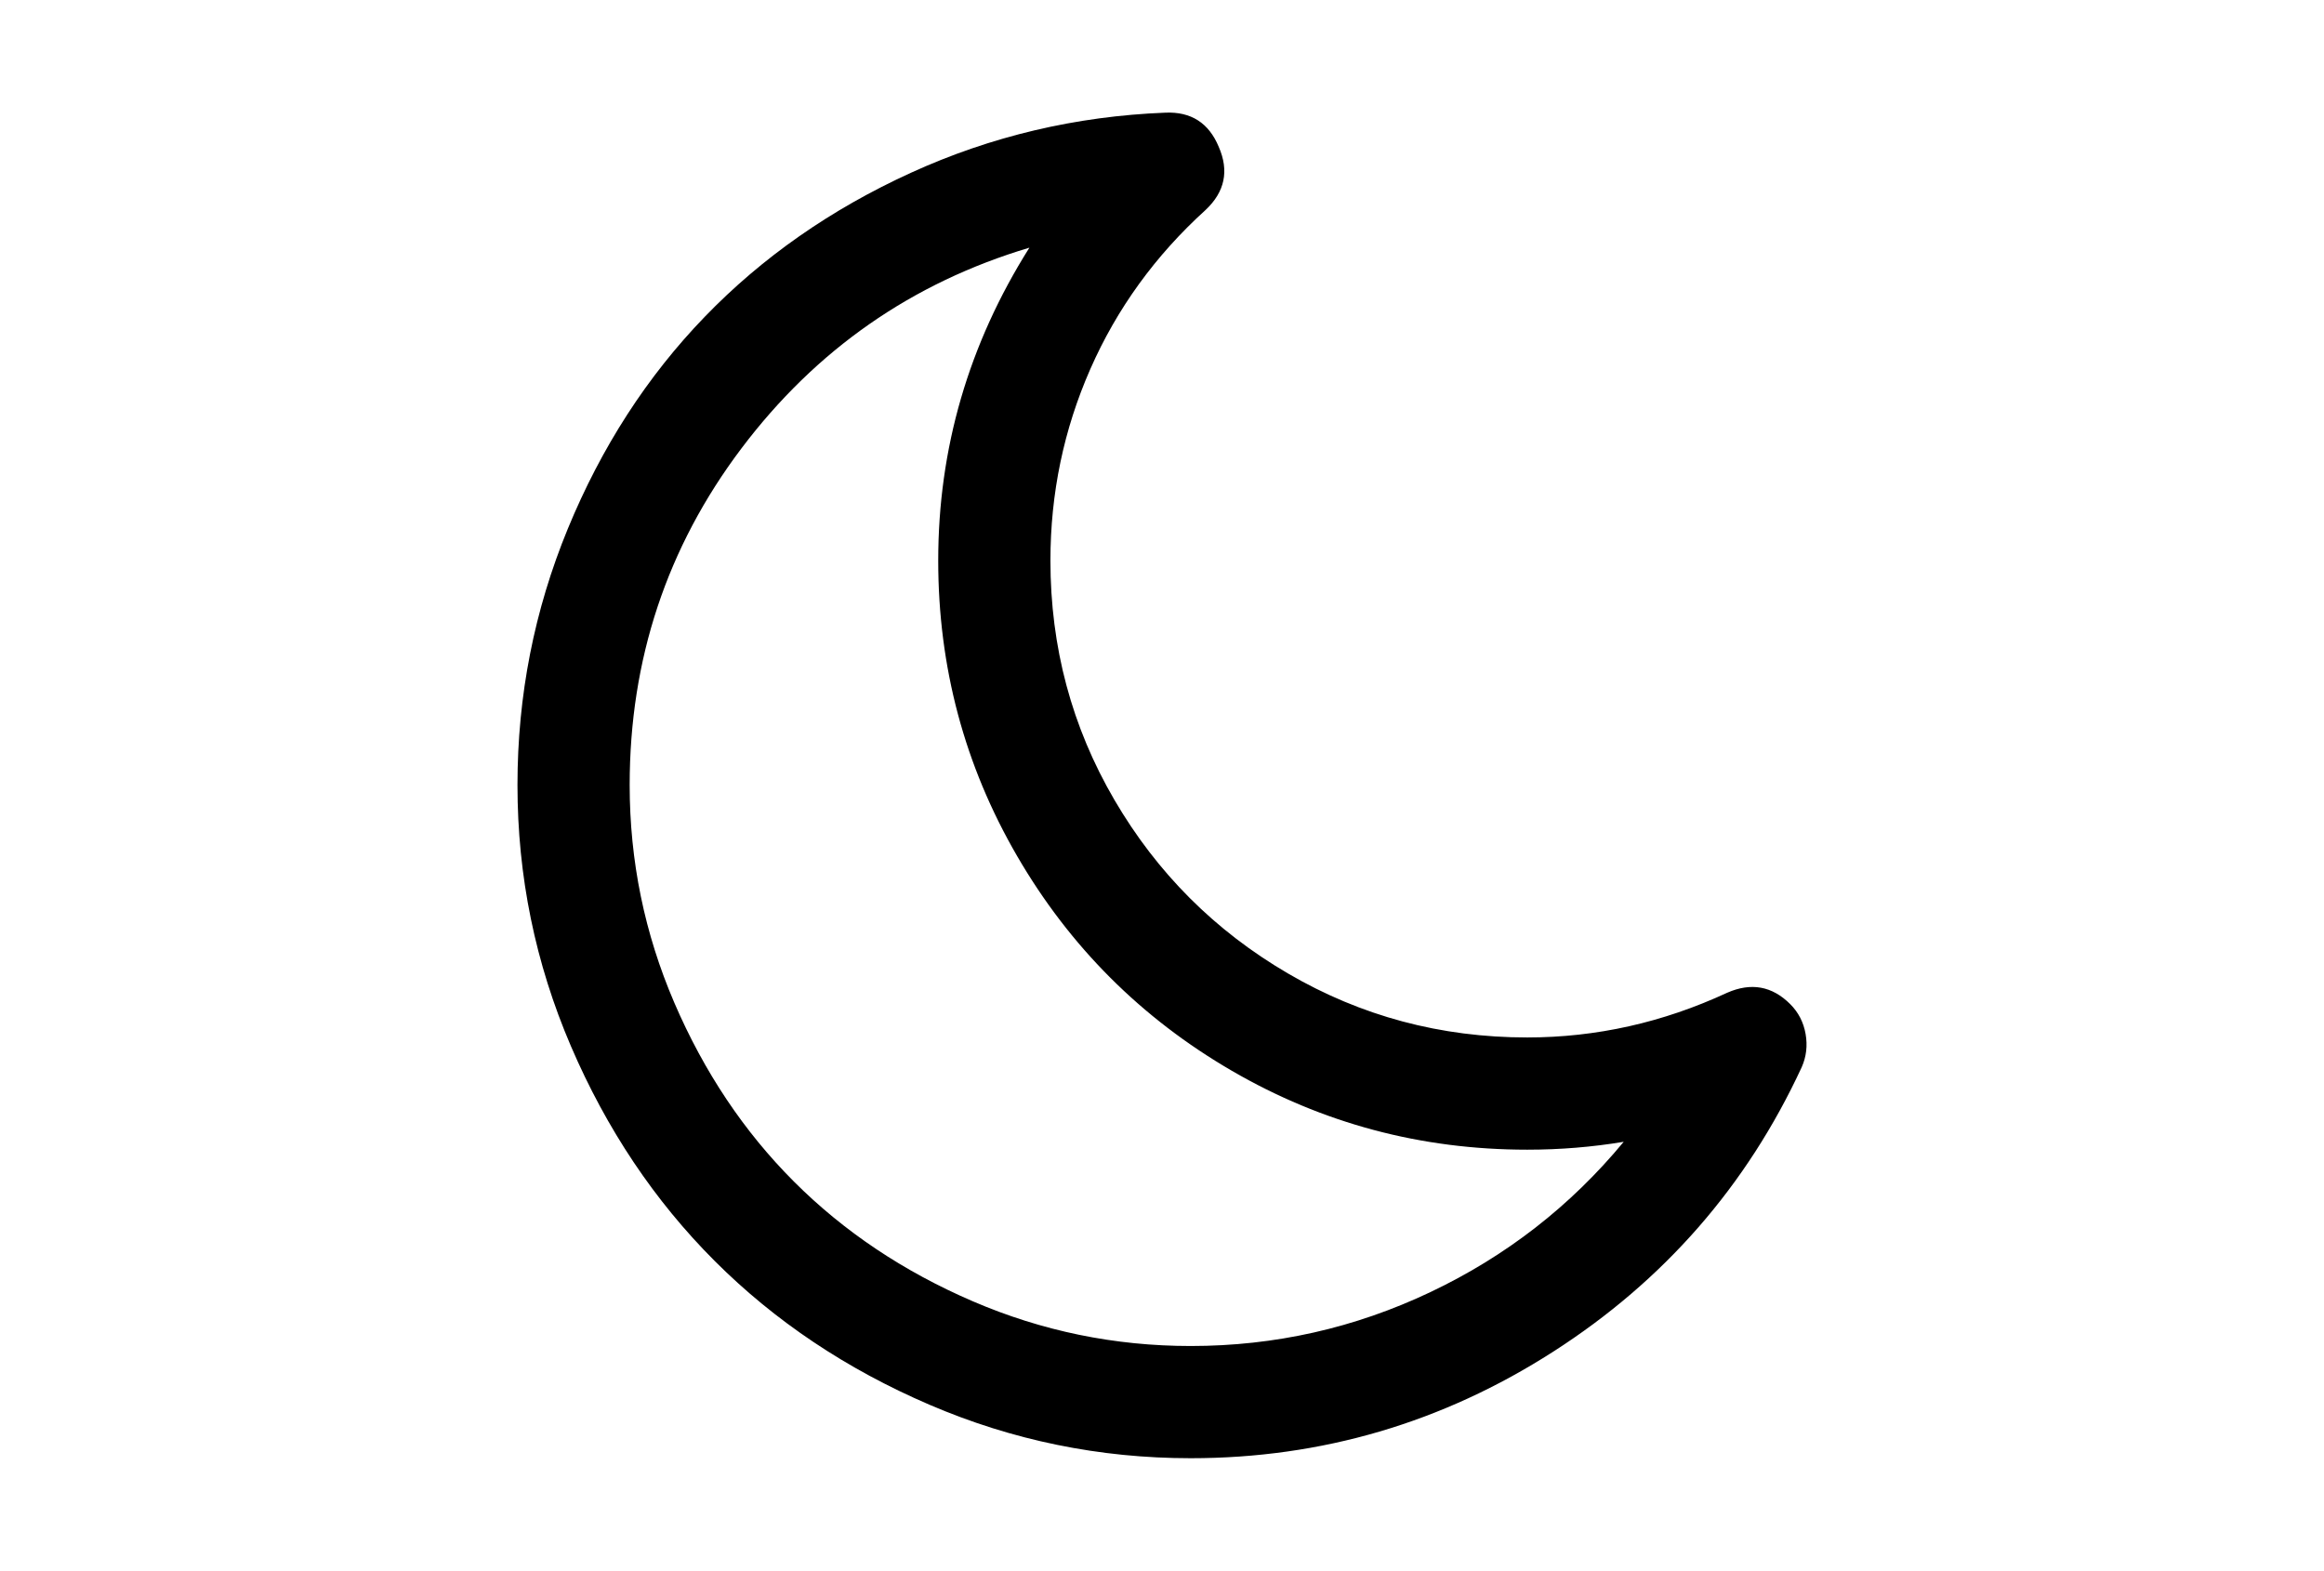 <?xml version="1.0" encoding="utf-8"?>
<!-- Generator: Adobe Illustrator 16.0.4, SVG Export Plug-In . SVG Version: 6.00 Build 0)  -->
<!DOCTYPE svg PUBLIC "-//W3C//DTD SVG 1.1//EN" "http://www.w3.org/Graphics/SVG/1.1/DTD/svg11.dtd">
<svg version="1.1" id="Capa_1" xmlns="http://www.w3.org/2000/svg" xmlns:xlink="http://www.w3.org/1999/xlink" x="0px" y="0px"
	 width="216px" height="146px" viewBox="0 0 216 146" enable-background="new 0 0 216 146" xml:space="preserve">
<path d="M167.818,96.103c-0.19-1.087-0.666-2.01-1.426-2.771c-1.684-1.685-3.639-2.038-5.865-1.061
	c-5.975,2.771-12.168,4.155-18.576,4.155c-8.039,0-15.453-1.981-22.242-5.947c-6.789-3.965-12.166-9.342-16.131-16.132
	c-3.966-6.789-5.948-14.203-5.948-22.242c0-6.246,1.236-12.18,3.707-17.802c2.471-5.622,6.043-10.551,10.714-14.788
	c1.792-1.683,2.2-3.639,1.223-5.866c-0.924-2.226-2.58-3.285-4.97-3.177c-8.31,0.326-16.186,2.187-23.627,5.581
	c-7.441,3.394-13.837,7.861-19.187,13.402c-5.35,5.54-9.587,12.099-12.71,19.676c-3.123,7.577-4.685,15.521-4.685,23.831
	c0,8.473,1.657,16.566,4.97,24.279c3.314,7.713,7.767,14.366,13.362,19.961c5.594,5.593,12.248,10.047,19.961,13.361
	c7.713,3.313,15.805,4.97,24.278,4.97c12.167,0,23.396-3.3,33.688-9.899c10.293-6.599,17.992-15.412,23.099-26.438
	C167.887,98.22,168.009,97.188,167.818,96.103z M132.949,120.093c-7.034,3.341-14.461,5.011-22.283,5.011
	c-7.061,0-13.809-1.384-20.246-4.154c-6.436-2.77-11.977-6.477-16.621-11.121c-4.643-4.644-8.35-10.184-11.121-16.62
	c-2.77-6.437-4.155-13.185-4.155-20.246c0-11.678,3.463-22.106,10.388-31.286c6.925-9.179,15.847-15.398,26.764-18.657
	c-5.649,8.962-8.474,18.657-8.474,29.086c0,9.886,2.444,19.038,7.333,27.458c4.888,8.418,11.542,15.071,19.961,19.961
	c8.418,4.888,17.569,7.332,27.456,7.332c3.041,0,6.029-0.244,8.962-0.733C145.971,112.098,139.982,116.755,132.949,120.093z"/>
</svg>
